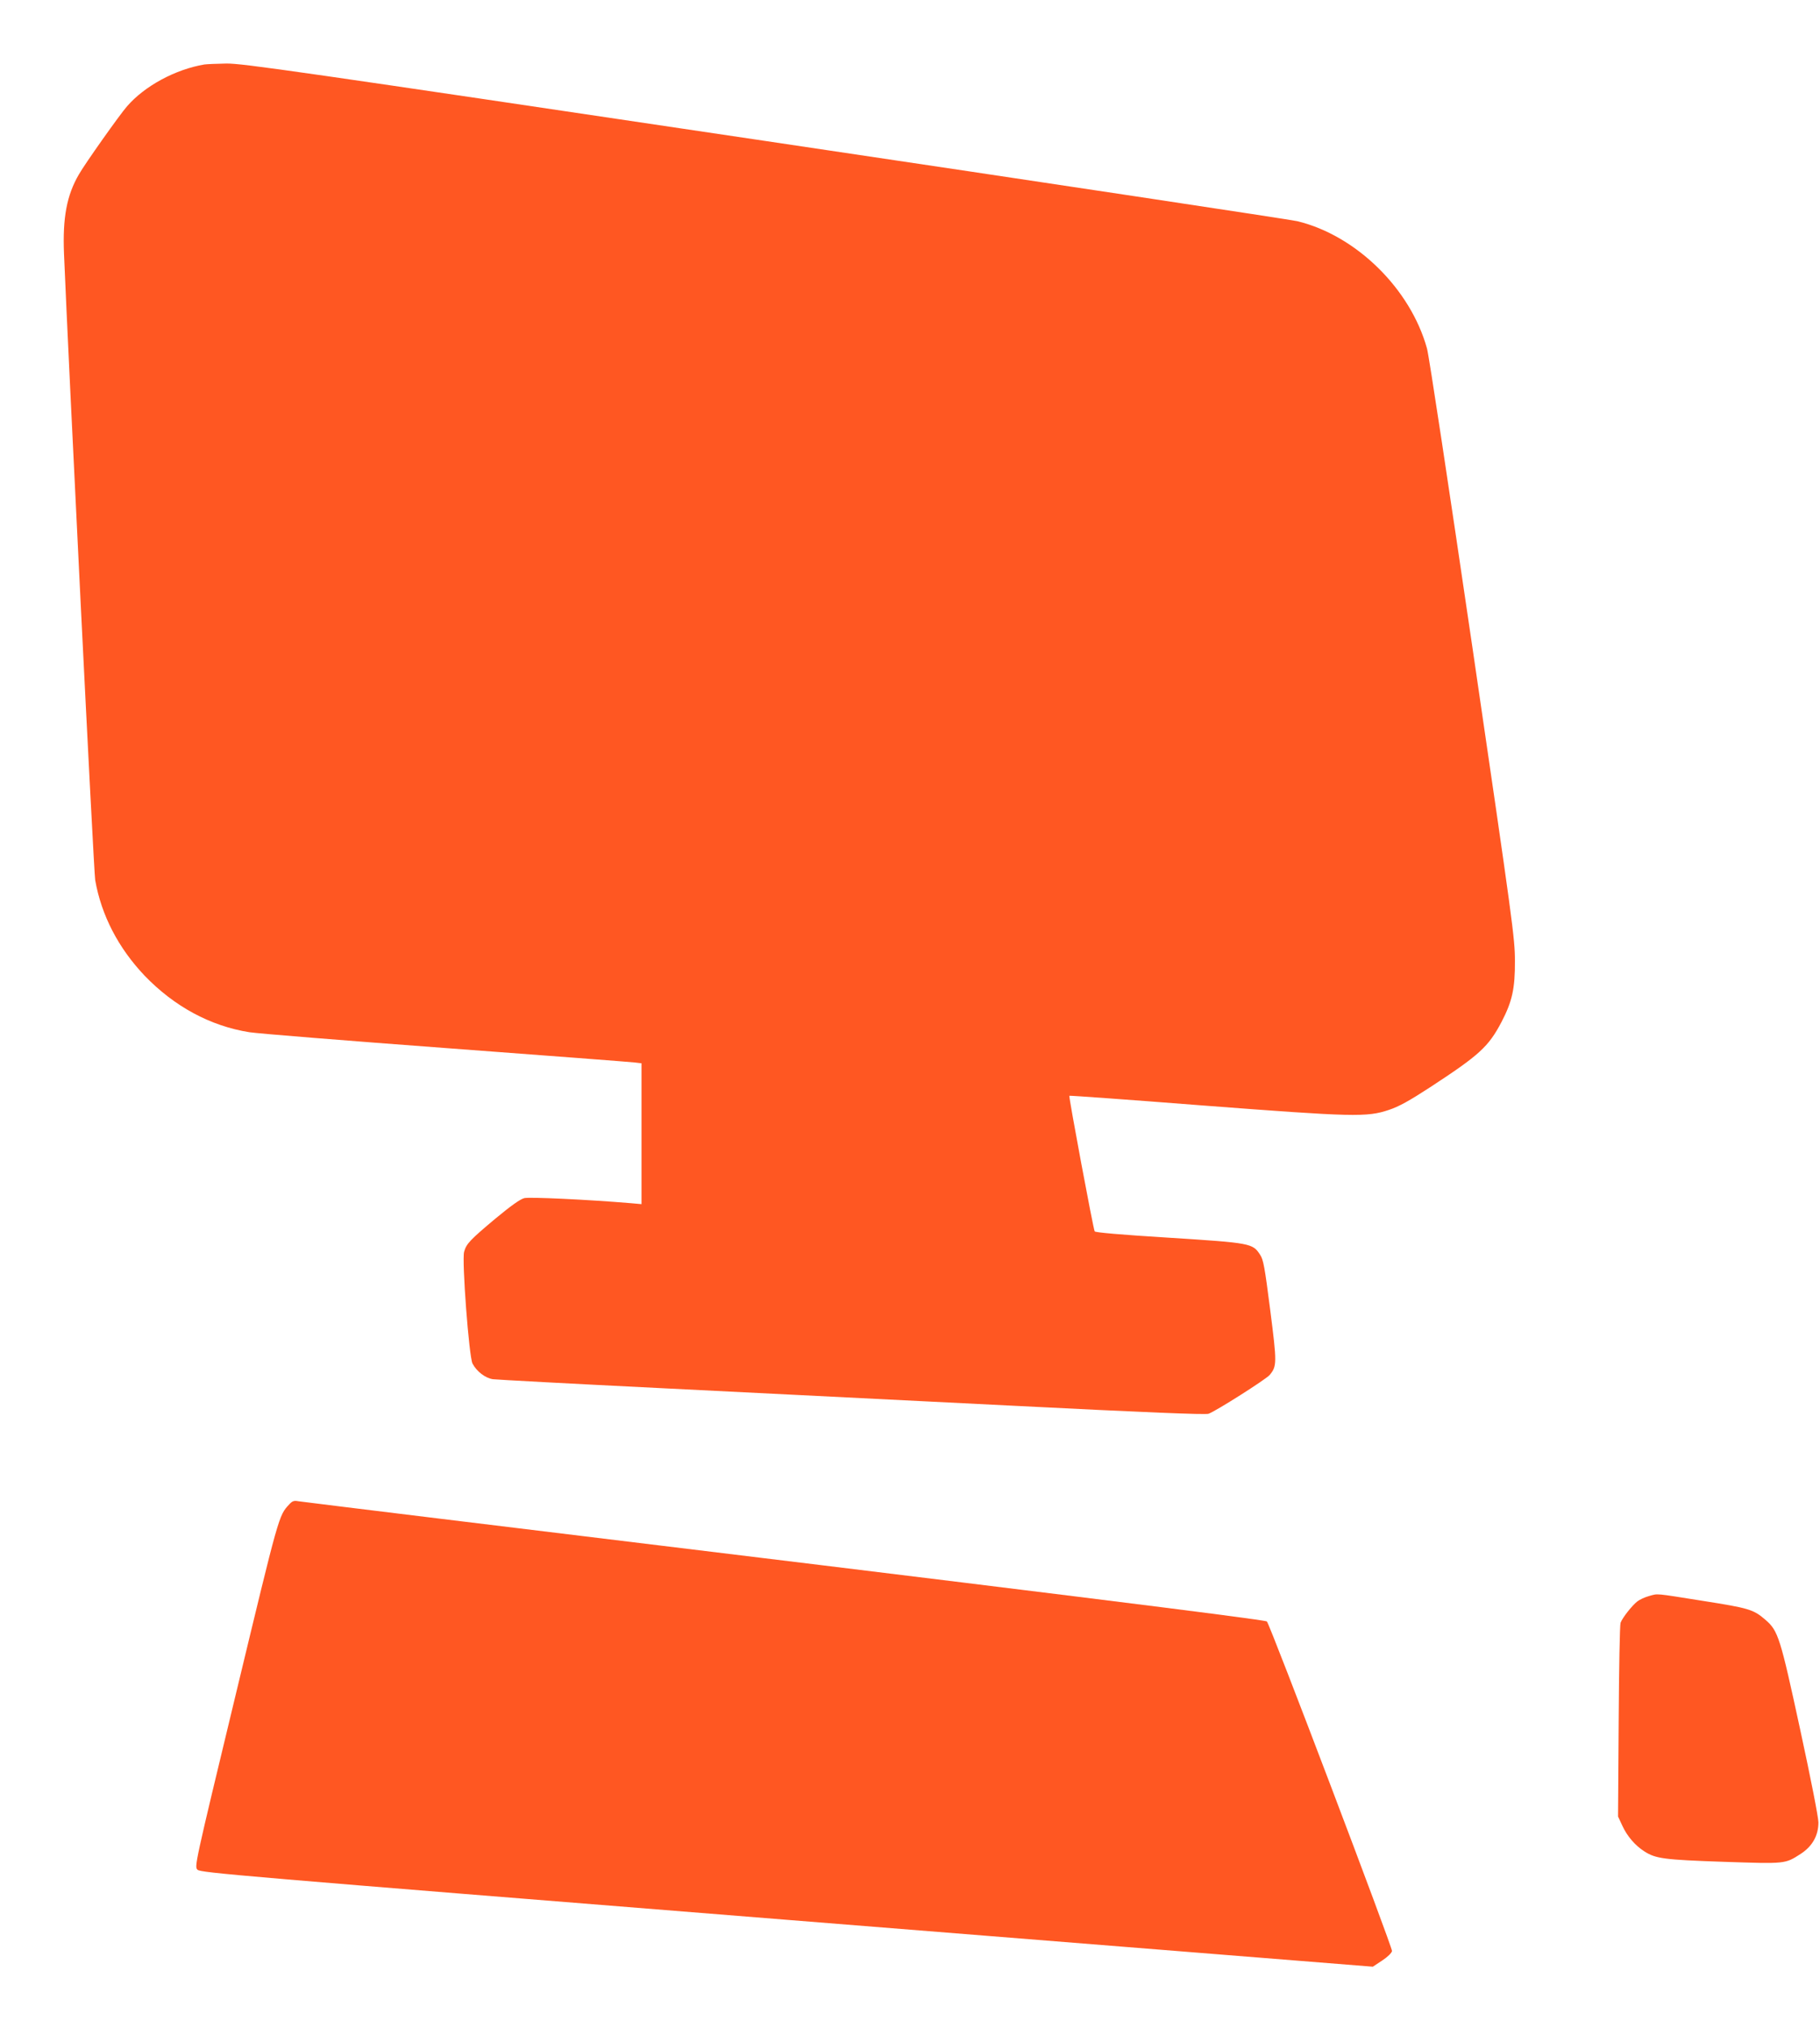 <?xml version="1.0" standalone="no"?>
<!DOCTYPE svg PUBLIC "-//W3C//DTD SVG 20010904//EN"
 "http://www.w3.org/TR/2001/REC-SVG-20010904/DTD/svg10.dtd">
<svg version="1.0" xmlns="http://www.w3.org/2000/svg"
 width="1149pt" height="1280pt" viewBox="0 0 1149 1280"
 preserveAspectRatio="xMidYMid meet">
<g transform="translate(0,1280) scale(0.1,-0.1)"
fill="#ff5722" stroke="none">
<path d="M1290 12393 c-183 -31 -376 -135 -488 -264 -46 -52 -268 -366 -304
-430 -77 -132 -103 -274 -94 -499 27 -661 188 -3907 197 -3955 39 -222 146
-428 311 -602 187 -195 416 -319 663 -358 50 -8 608 -53 1240 -100 633 -47
1169 -88 1193 -91 l42 -5 0 -445 0 -444 -67 6 c-276 23 -639 40 -673 32 -27
-7 -84 -48 -182 -129 -161 -135 -184 -159 -198 -210 -15 -54 31 -663 53 -705
26 -50 81 -92 129 -99 24 -3 488 -28 1033 -55 545 -27 1545 -77 2224 -111 868
-44 1243 -59 1261 -52 52 20 360 216 385 244 47 56 47 75 4 412 -35 273 -43
317 -64 348 -47 72 -57 74 -573 107 -308 19 -466 33 -471 40 -9 15 -165 851
-160 856 2 2 380 -25 839 -61 957 -73 1040 -75 1179 -28 63 21 128 57 260 143
312 204 368 255 451 413 67 129 85 210 84 384 0 143 -13 236 -267 1970 -147
1001 -276 1854 -288 1895 -104 377 -447 714 -819 804 -36 9 -1546 237 -3356
506 -2976 443 -3301 490 -3405 489 -63 -1 -125 -4 -139 -6z"/>
<path d="M1826 3305 c-67 -72 -63 -60 -336 -1193 -263 -1091 -263 -1093 -243
-1113 18 -19 257 -39 3720 -316 l3700 -296 59 39 c35 23 60 48 62 60 3 23
-770 2061 -790 2080 -12 12 -1463 192 -5223 649 -473 58 -875 107 -893 110
-26 5 -37 1 -56 -20z"/>
<path d="M10409 2726 c-25 -7 -58 -22 -73 -34 -33 -26 -93 -102 -105 -134 -5
-13 -10 -293 -12 -623 l-4 -600 28 -60 c30 -65 81 -124 138 -160 71 -46 124
-53 500 -66 395 -13 387 -14 487 50 74 48 112 116 112 199 0 31 -48 277 -115
585 -126 583 -139 624 -219 693 -76 66 -104 74 -396 120 -309 49 -280 47 -341
30z"/>
</g>
</svg>
